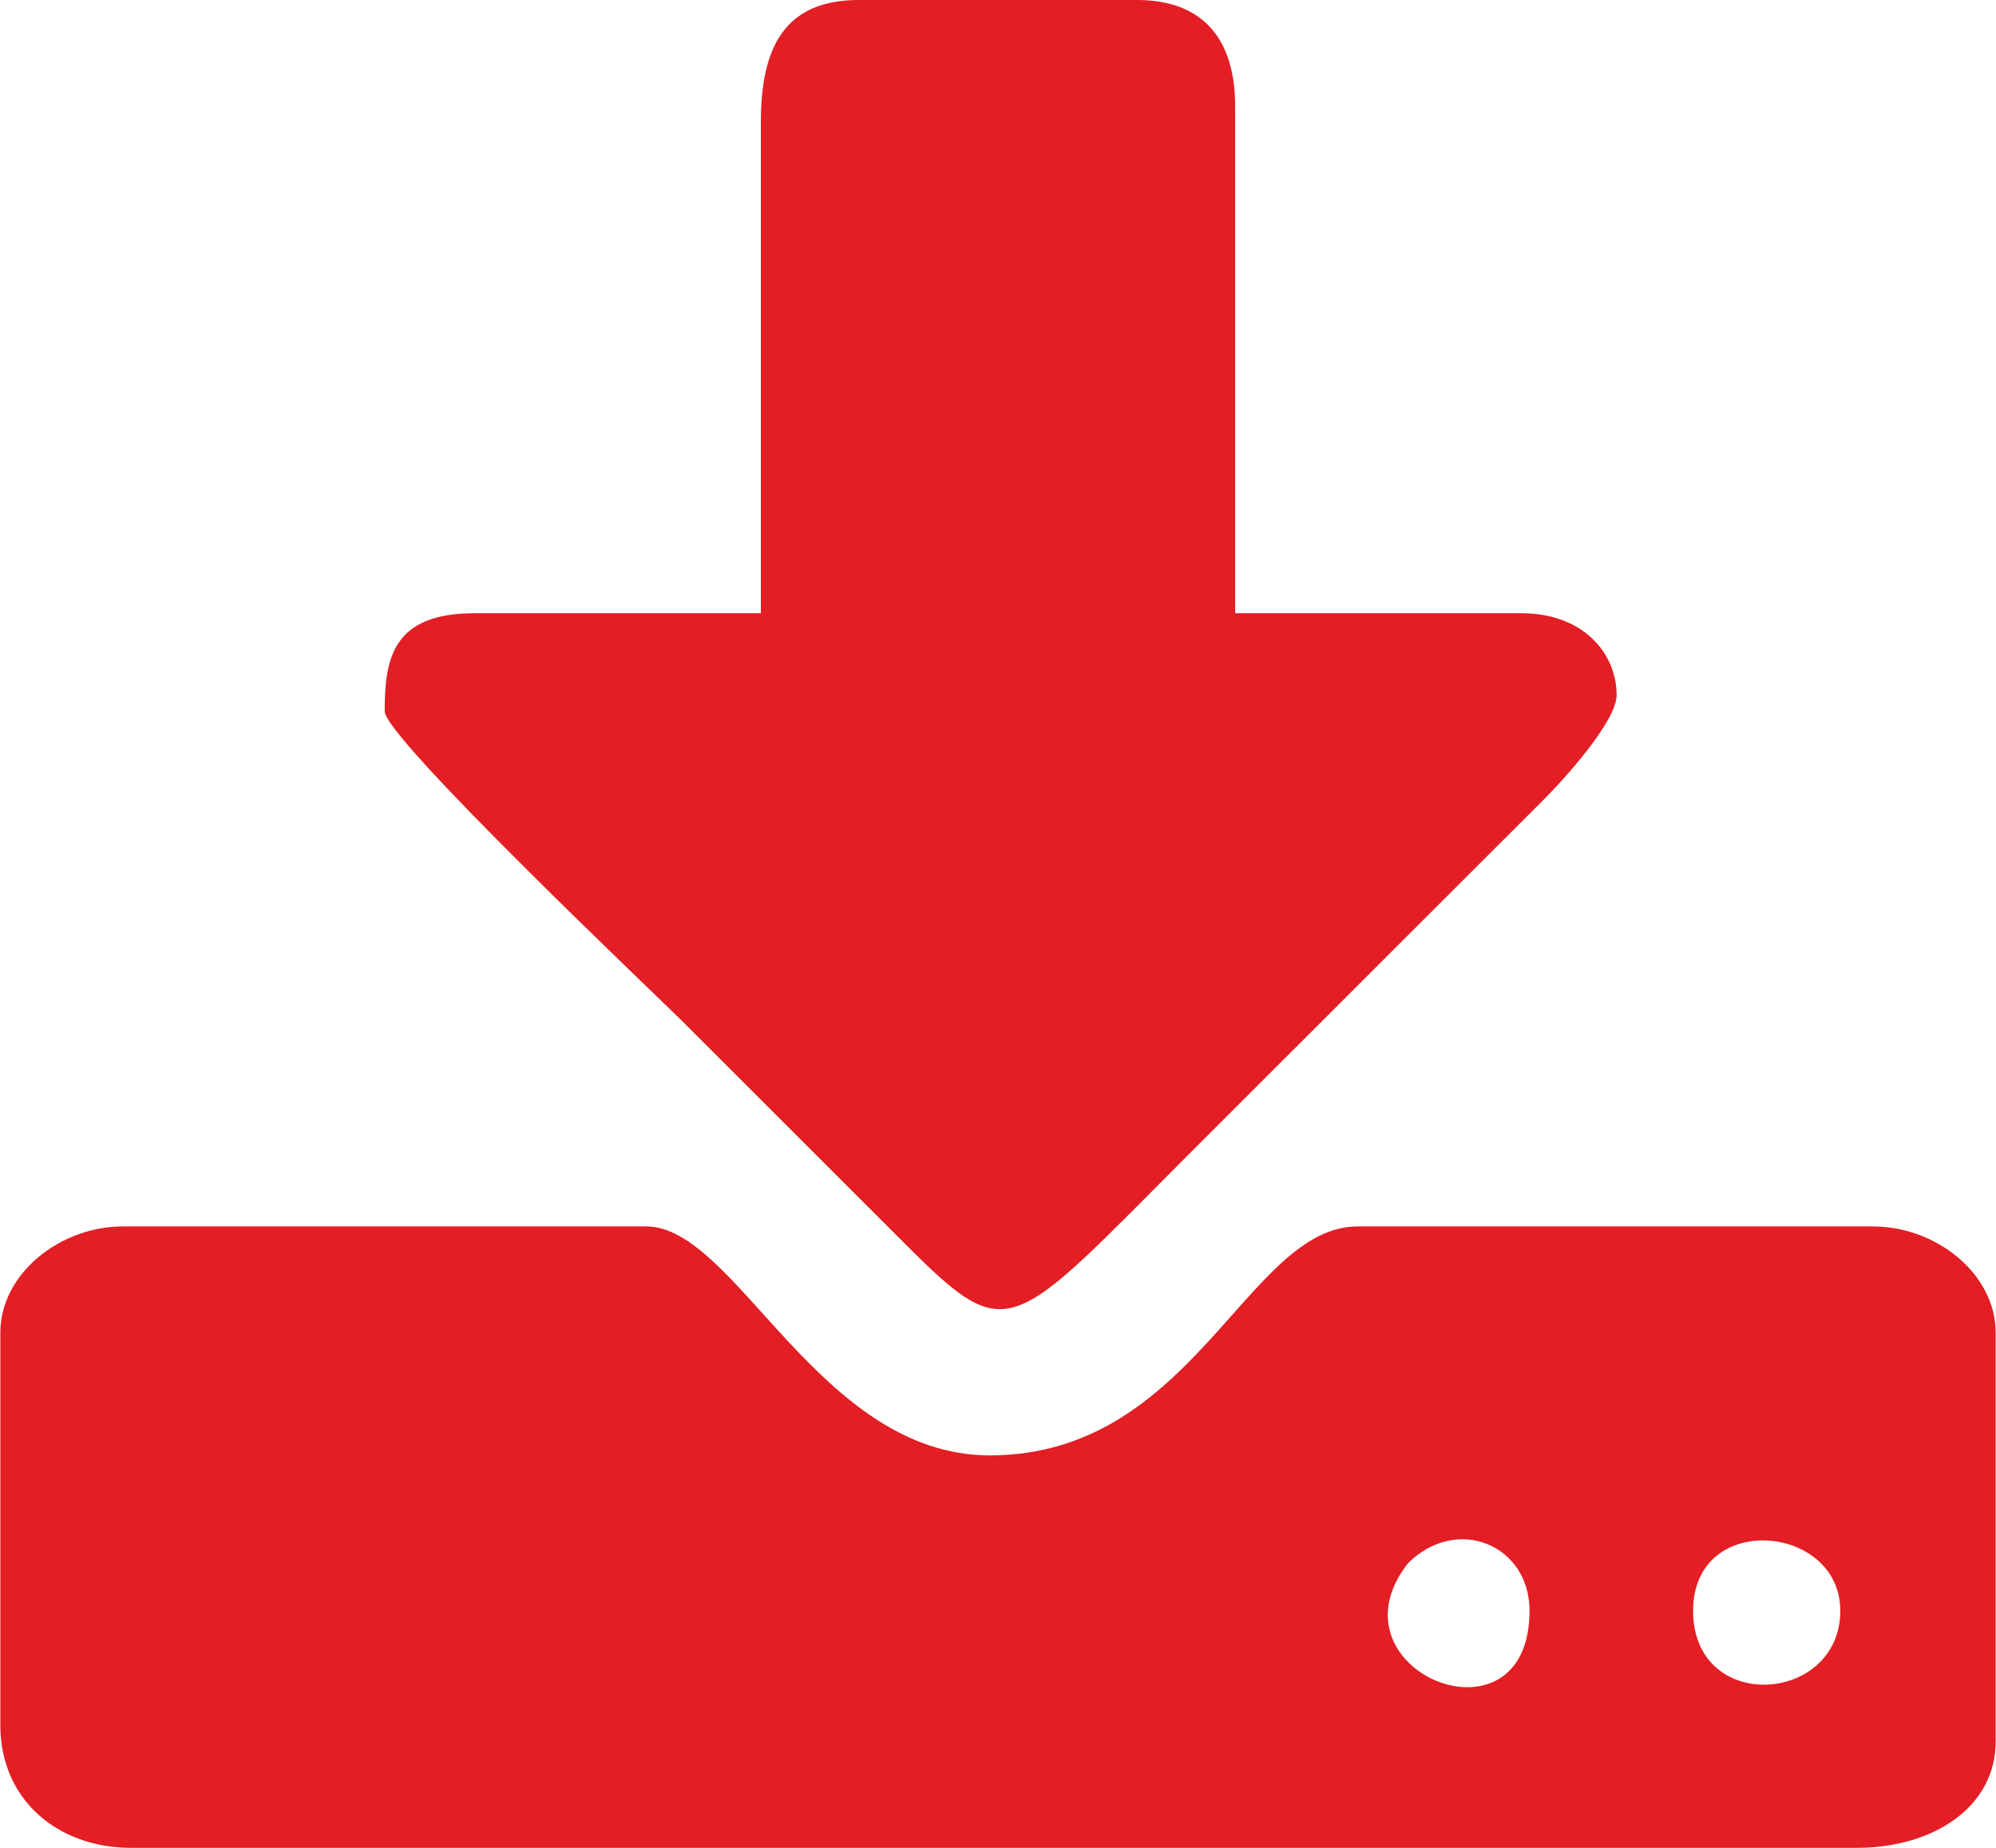 <?xml version="1.0" encoding="UTF-8"?>
<!DOCTYPE svg PUBLIC "-//W3C//DTD SVG 1.1//EN" "http://www.w3.org/Graphics/SVG/1.1/DTD/svg11.dtd">
<!-- Creator: CorelDRAW 2018 (64-Bit) -->
<svg xmlns="http://www.w3.org/2000/svg" xml:space="preserve" width="216px" height="200px" version="1.1" style="shape-rendering:geometricPrecision; text-rendering:geometricPrecision; image-rendering:optimizeQuality; fill-rule:evenodd; clip-rule:evenodd"
viewBox="0 0 1006.67 932.41"
 xmlns:xlink="http://www.w3.org/1999/xlink">
 <defs>
  <style type="text/css">
   <![CDATA[
    .fil0 {fill:#E31E24}
   ]]>
  </style>
 </defs>
 <g id="Livello_x0020_1">
  <path class="fil0" d="M854.02 812.76c0,-50.5 74.26,-43.99 74.26,0 0,47.2 -74.26,52.25 -74.26,0zm-470.33 -750.88l0 247.55 -144.4 0c-41.33,0 -45.38,22.7 -45.38,49.5 0,13.42 137.85,144.07 149.54,155.76l113.48 113.43c52.55,52.55 52.53,44.45 144.4,-47.42l177.45 -177.36c10.38,-10.33 36.69,-39.54 36.66,-52.61 -0.03,-20.98 -16.75,-41.3 -48.06,-41.3l-144.4 0 0 -255.8c0,-33.28 -15.68,-53.63 -49.51,-53.63l-140.27 0c-37.93,0 -49.51,24.37 -49.51,61.88zm387.81 750.88c0,72.56 -103.92,30.24 -61.22,-24.09 24.79,-24.39 61.22,-9.07 61.22,24.09zm-771.5 -140.27l0 198.03c0,37.55 28.86,61.89 66.01,61.89l870.52 0c38.92,0 70.14,-20.75 70.14,-53.64l0 -206.28c0,-29.7 -30,-53.64 -61.89,-53.64l-259.92 0c-55.93,0 -82.59,115.52 -185.65,115.52 -86.21,0 -128.02,-115.52 -173.28,-115.52l-264.05 0c-31.89,0 -61.88,23.94 -61.88,53.64z"/>
 </g>
</svg>
